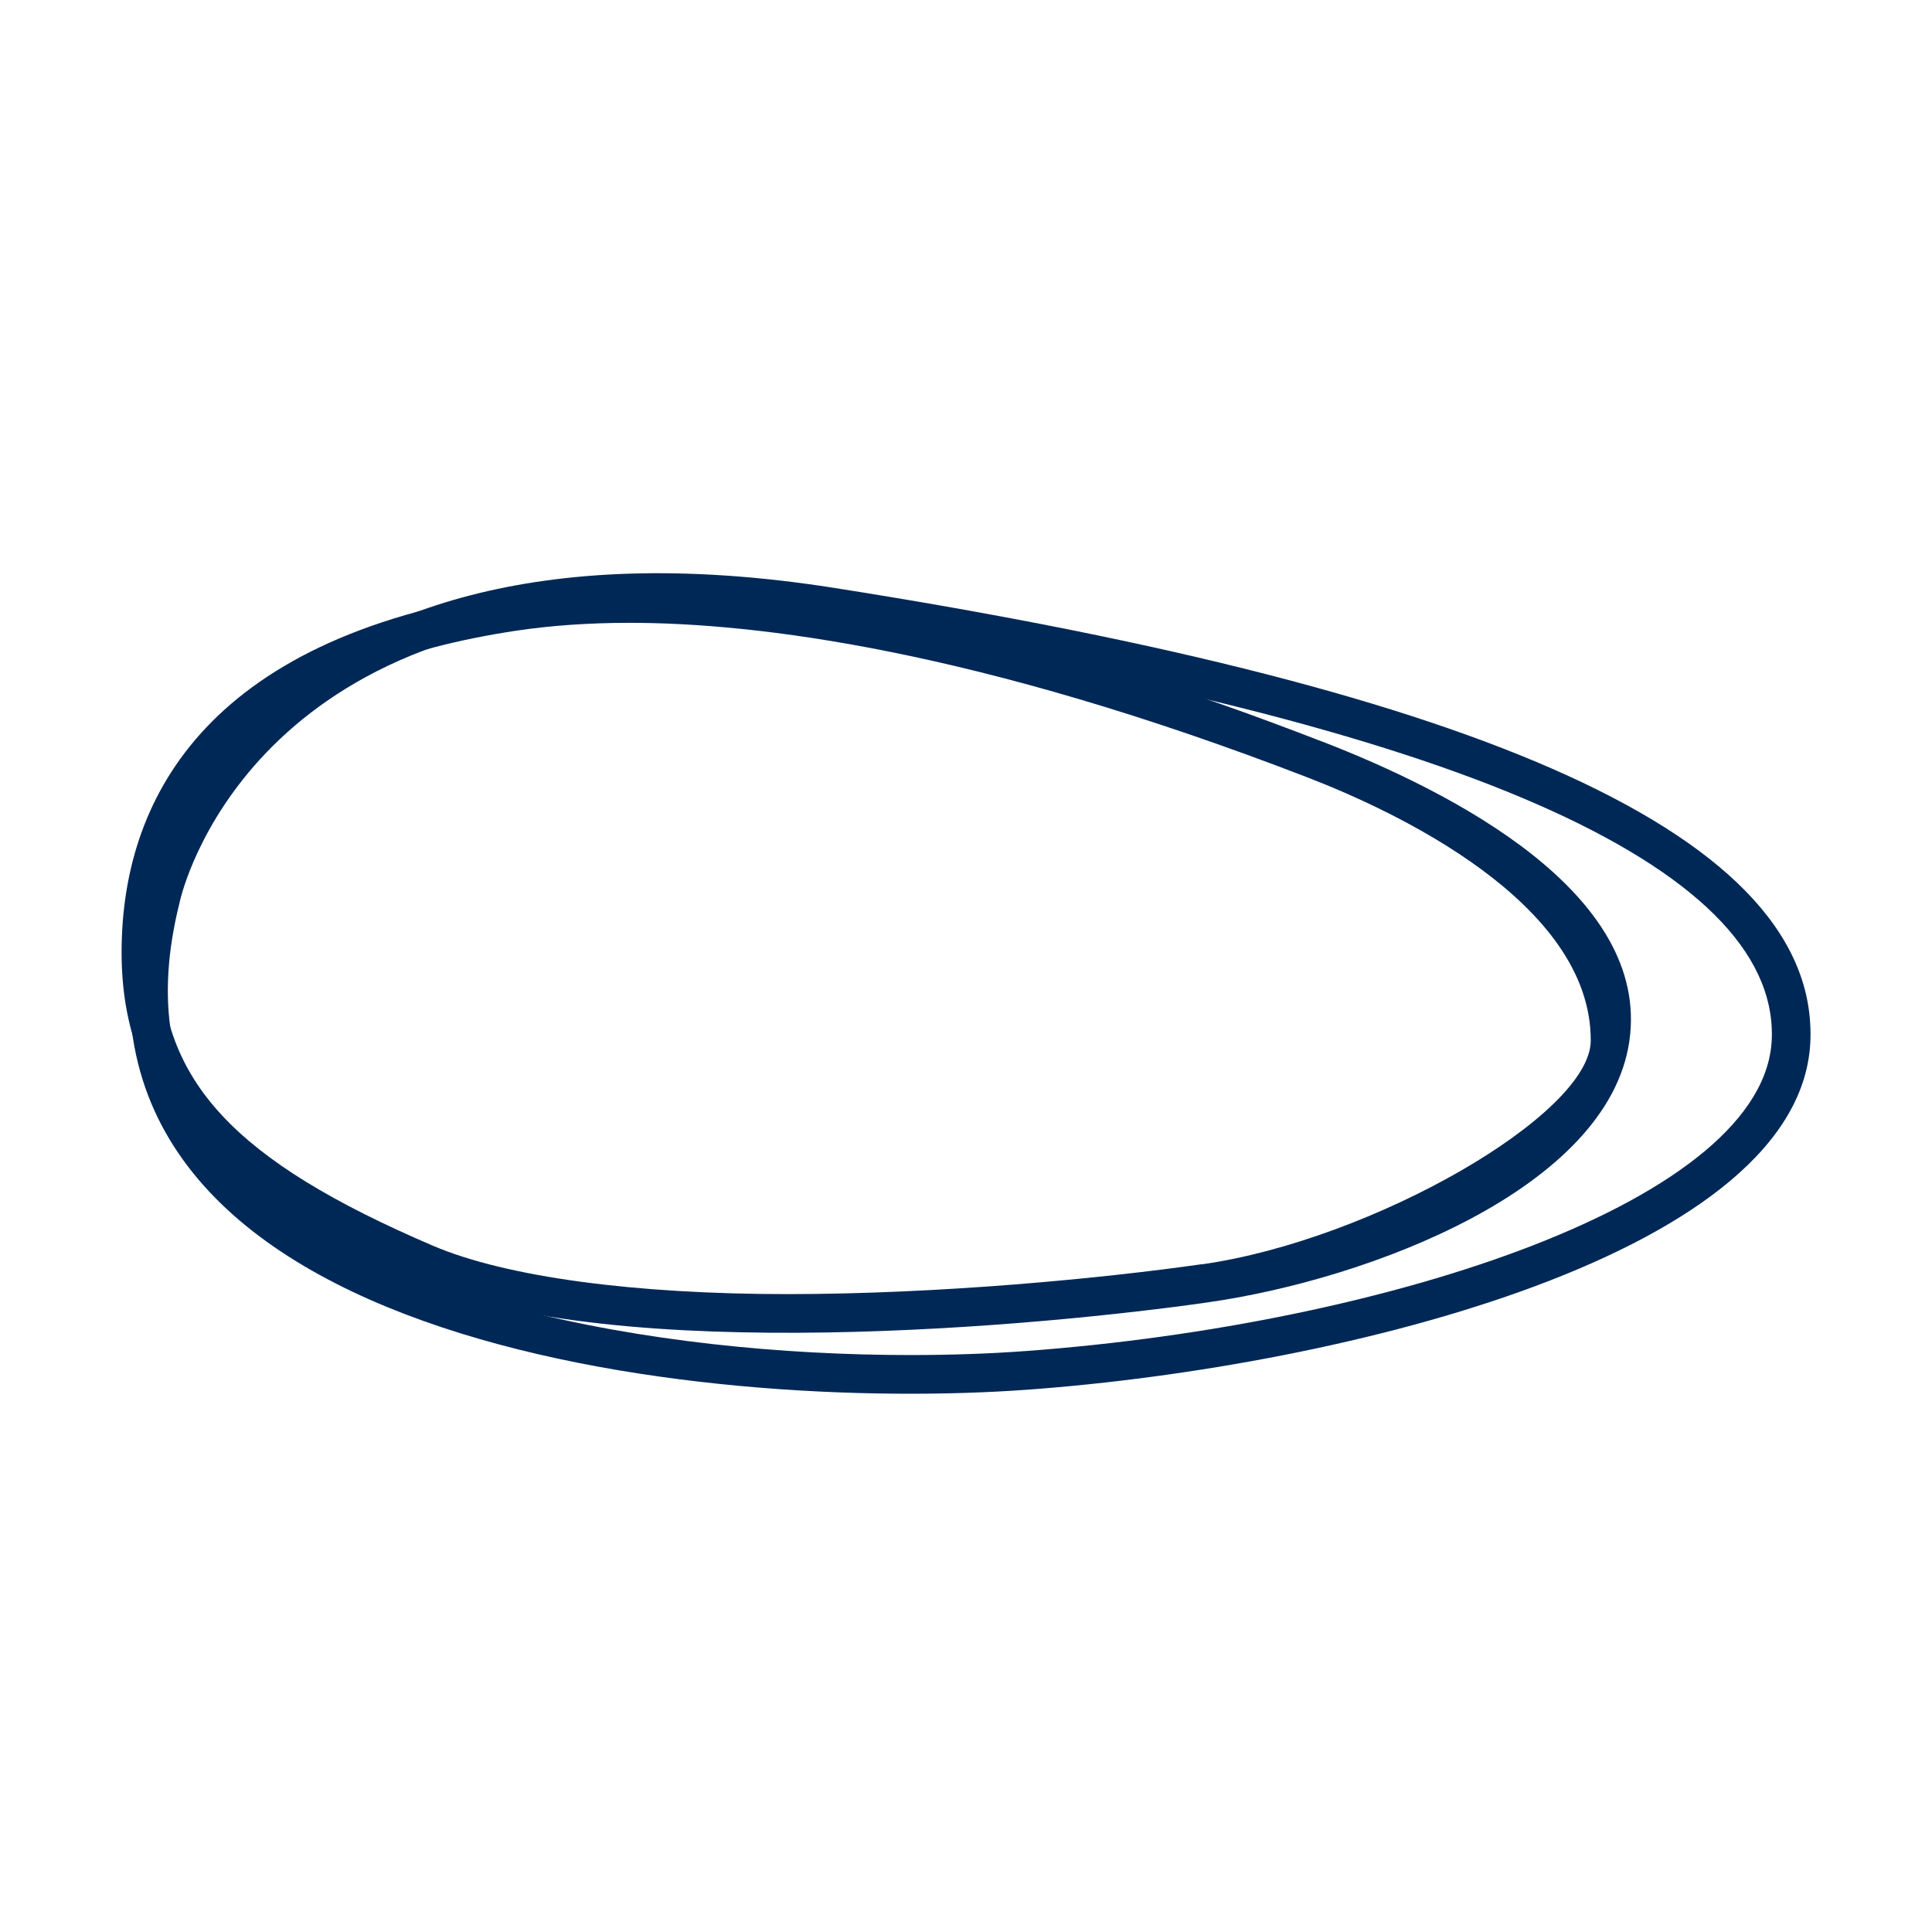 <?xml version="1.0" encoding="UTF-8"?> <svg xmlns="http://www.w3.org/2000/svg" id="Laag_3" viewBox="0 0 283.46 283.46"><defs><style> .cls-1 { fill: #002856; } </style></defs><path class="cls-1" d="M193.89,108.77c-13.76-5.31-73.93-28.62-119.02-21.84-45.09,6.77-57.03,30.81-57.03,52.79s13.37,35.37,43.42,48.25c29.18,12.51,92.08,6.53,115.96,3.11,23.87-3.41,58.74-16.74,61.84-38.36s-25.92-36.53-45.17-43.96ZM176.41,185.47c-14.89,2.13-38.71,4.4-60.91,4.4s-41.15-2.46-52.01-7.11c-29.15-12.49-39.99-24.16-39.99-43.04,0-25.74,18.05-42.05,52.21-47.18,5.13-.77,10.74-1.16,16.67-1.16,18.56,0,50.86,3.93,99.32,22.63l.15.06c12.53,4.83,41.65,18.28,41.54,38.64-.06,10.83-32.01,29.21-56.97,32.78Z"></path><path class="cls-1" d="M122.41,86.26c-89.05-14.02-101.58,44.87-101.58,44.87-16.67,66.69,83.37,76.17,129.98,72.76s114.06-20.08,114.82-51.54c.76-31.45-54.17-52.07-143.22-66.09ZM150.39,198.23c-5.29.39-10.97.58-16.87.58-37.3,0-83.46-8.07-101.14-30.72-7.62-9.76-9.6-21.4-6.05-35.59l.04-.19c.38-1.71,10.16-42.54,70.14-42.54,7.8,0,16.21.7,25.02,2.09,45.86,7.22,80.82,16,103.9,26.1,23.22,10.16,34.84,21.68,34.53,34.25-.57,23.83-56.16,42.11-109.57,46.02Z"></path></svg> 